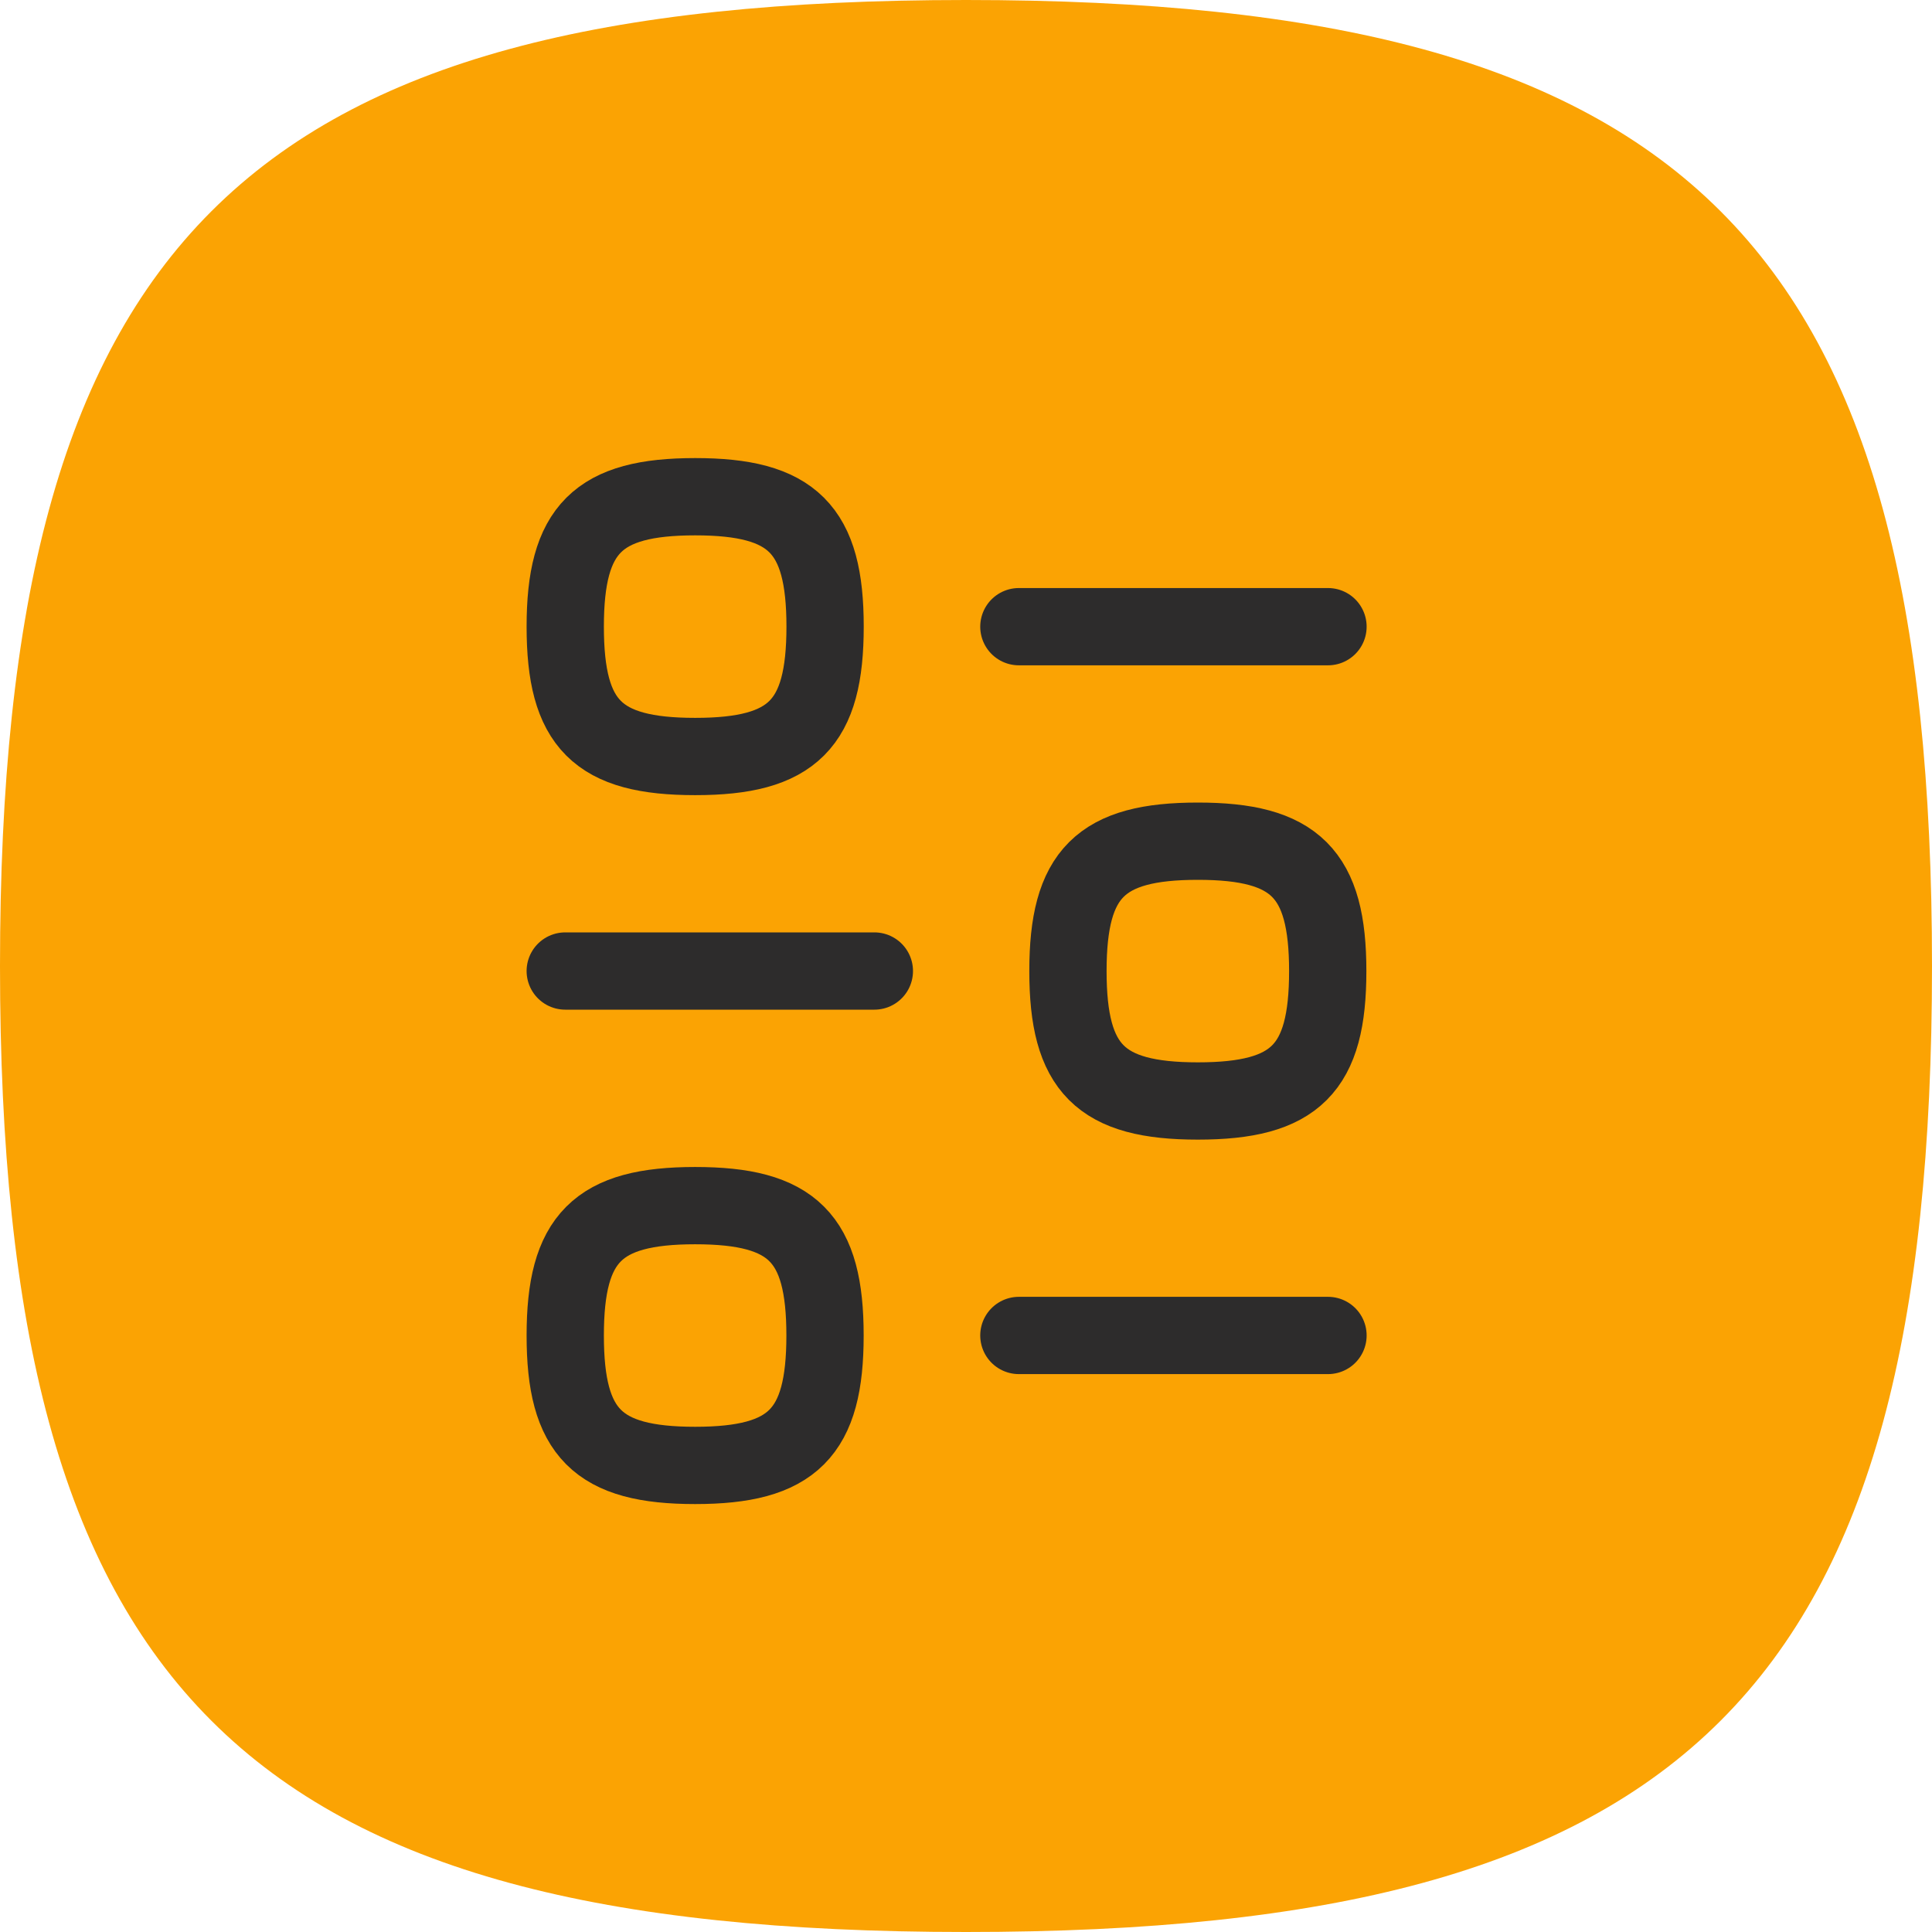 <svg id="filters" xmlns="http://www.w3.org/2000/svg" width="30" height="30" viewBox="0 0 30 30">
  <path id="Stroke_4" data-name="Stroke 4" d="M0,15C0,3.751,3.751,0,15,0S30,3.751,30,15,26.249,30,15,30,0,26.249,0,15Z" fill="#fba303"/>
  <g id="Iconly_Curved_Filter" data-name="Iconly/Curved/Filter" transform="translate(8.777 7.713)">
    <g id="Filter">
      <path id="Stroke_1" data-name="Stroke 1" d="M4.8.447H0" transform="translate(0 6.918)" fill="none" stroke="#2d2c2c" stroke-linecap="round" stroke-linejoin="round" stroke-miterlimit="10" stroke-width="1.2"/>
      <path id="Stroke_1-2" data-name="Stroke 1" d="M0,.447H4.8" transform="translate(7.044 12.577)" fill="none" stroke="#2d2c2c" stroke-linecap="round" stroke-linejoin="round" stroke-miterlimit="10" stroke-width="1.2"/>
      <path id="Stroke_3" data-name="Stroke 3" d="M0,2.017C0,3.53.5,4.034,2.017,4.034s2.017-.5,2.017-2.017S3.529,0,2.017,0,0,.5,0,2.017Z" transform="translate(7.806 5.349)" fill="none" stroke="#2d2c2c" stroke-linecap="round" stroke-linejoin="round" stroke-miterlimit="10" stroke-width="1.2"/>
      <path id="Stroke_3-2" data-name="Stroke 3" d="M4.034,2.017c0,1.513-.5,2.017-2.017,2.017S0,3.53,0,2.017.5,0,2.017,0,4.034.5,4.034,2.017Z" transform="translate(0 11.008)" fill="none" stroke="#2d2c2c" stroke-linecap="round" stroke-linejoin="round" stroke-miterlimit="10" stroke-width="1.2"/>
      <path id="Stroke_5" data-name="Stroke 5" d="M0,.447H4.8" transform="translate(7.044 1.571)" fill="none" stroke="#2d2c2c" stroke-linecap="round" stroke-linejoin="round" stroke-miterlimit="10" stroke-width="1.2"/>
      <path id="Stroke_7" data-name="Stroke 7" d="M4.035,2.017C4.035.5,3.53,0,2.018,0S0,.5,0,2.017.5,4.034,2.018,4.034,4.035,3.53,4.035,2.017Z" fill="none" stroke="#2d2c2c" stroke-linecap="round" stroke-linejoin="round" stroke-miterlimit="10" stroke-width="1.2"/>
    </g>
  </g>
</svg>
